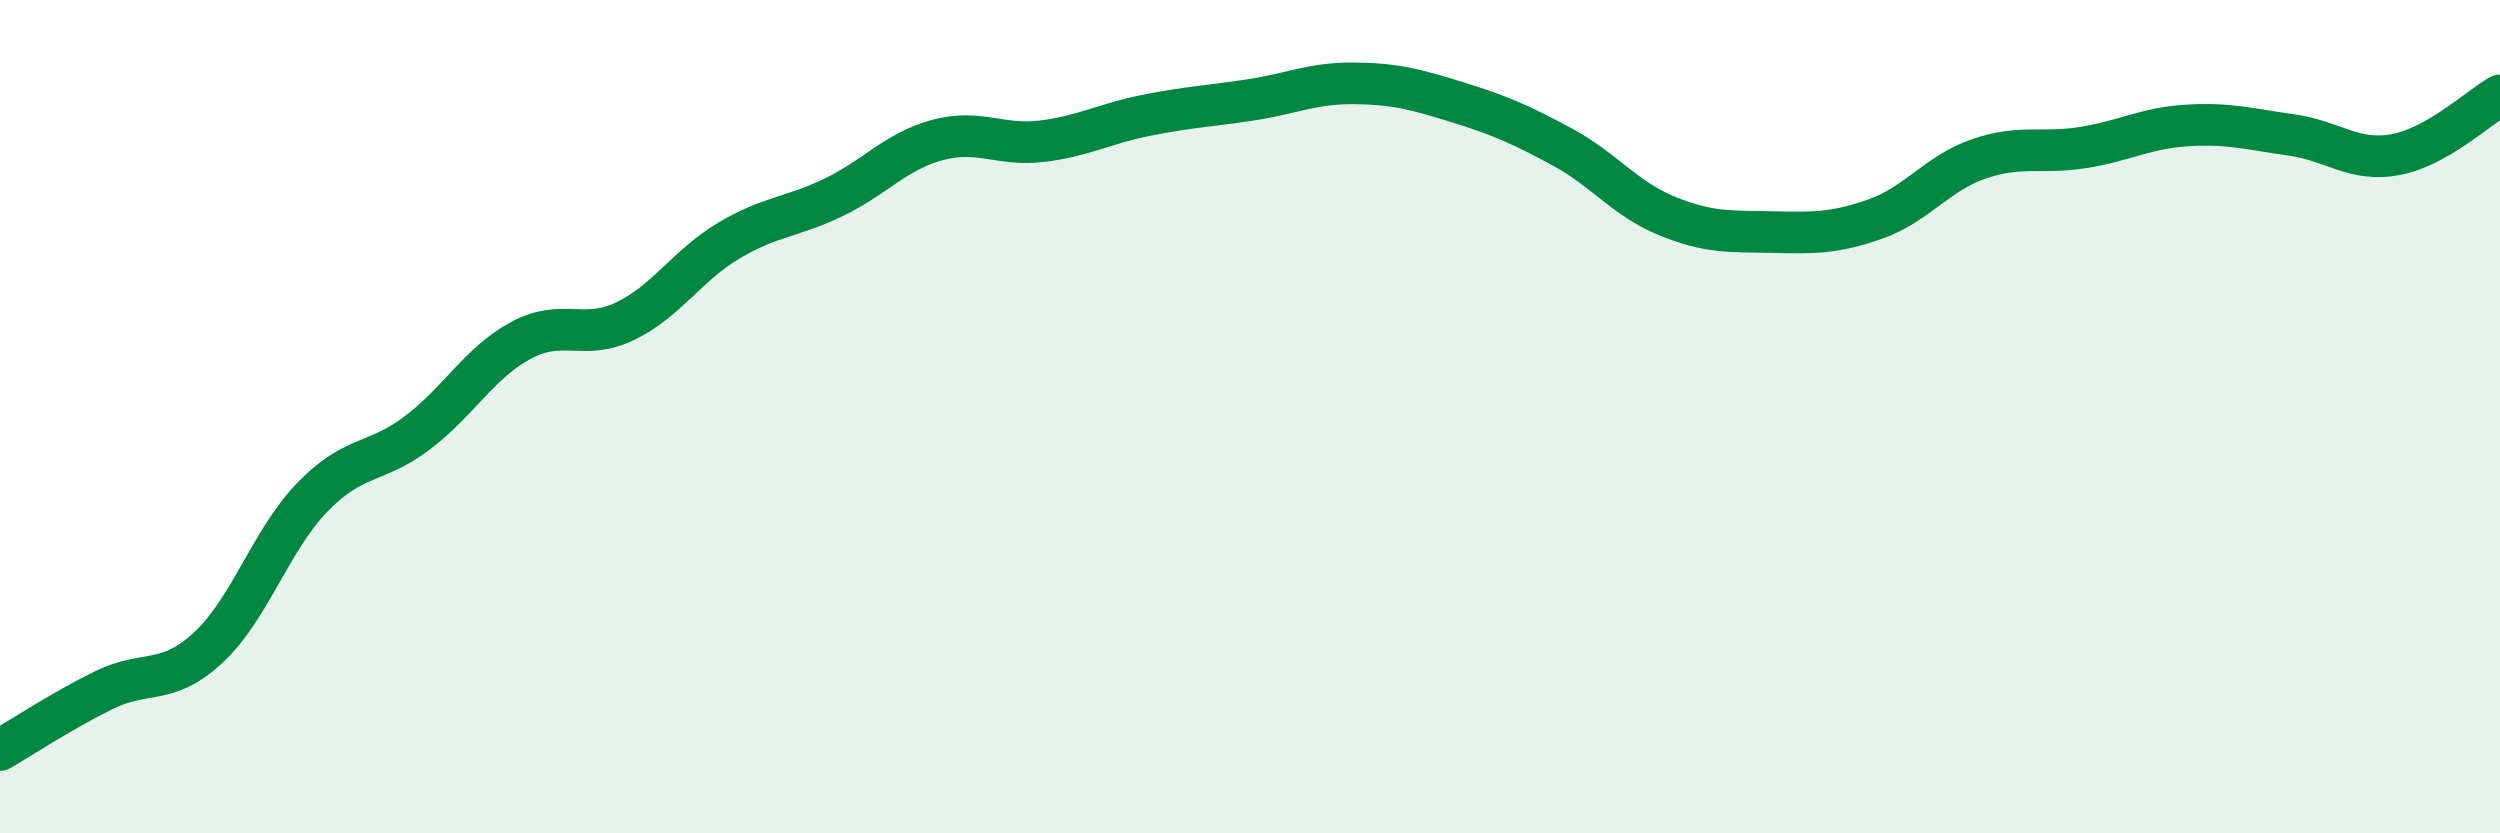 
    <svg width="60" height="20" viewBox="0 0 60 20" xmlns="http://www.w3.org/2000/svg">
      <path
        d="M 0,18 C 0.5,17.71 1.5,17.05 2.5,16.56 C 3.5,16.07 4,16.47 5,15.54 C 6,14.61 6.5,12.96 7.5,11.93 C 8.5,10.9 9,11.15 10,10.4 C 11,9.65 11.5,8.71 12.5,8.17 C 13.5,7.63 14,8.19 15,7.71 C 16,7.23 16.5,6.36 17.5,5.77 C 18.5,5.18 19,5.22 20,4.74 C 21,4.26 21.5,3.63 22.5,3.36 C 23.5,3.09 24,3.51 25,3.39 C 26,3.27 26.5,2.97 27.5,2.77 C 28.5,2.57 29,2.55 30,2.4 C 31,2.25 31.5,1.99 32.5,2 C 33.5,2.01 34,2.15 35,2.46 C 36,2.77 36.5,2.99 37.5,3.53 C 38.5,4.07 39,4.77 40,5.18 C 41,5.59 41.5,5.55 42.5,5.57 C 43.5,5.59 44,5.61 45,5.26 C 46,4.91 46.5,4.15 47.5,3.81 C 48.5,3.47 49,3.7 50,3.54 C 51,3.38 51.5,3.07 52.5,3.01 C 53.5,2.95 54,3.1 55,3.24 C 56,3.38 56.5,3.9 57.5,3.71 C 58.5,3.52 59.5,2.57 60,2.29L60 20L0 20Z"
        fill="#008740"
        opacity="0.1"
        stroke-linecap="round"
        stroke-linejoin="round"
      />
      <path
        d="M 0,18 C 0.5,17.71 1.5,17.05 2.5,16.56 C 3.5,16.07 4,16.47 5,15.54 C 6,14.61 6.5,12.96 7.5,11.93 C 8.5,10.9 9,11.15 10,10.4 C 11,9.65 11.5,8.71 12.5,8.17 C 13.5,7.63 14,8.19 15,7.71 C 16,7.23 16.5,6.36 17.5,5.77 C 18.5,5.18 19,5.22 20,4.74 C 21,4.26 21.5,3.63 22.5,3.36 C 23.5,3.09 24,3.51 25,3.39 C 26,3.27 26.5,2.97 27.5,2.77 C 28.5,2.57 29,2.55 30,2.4 C 31,2.25 31.5,1.99 32.5,2 C 33.5,2.01 34,2.15 35,2.46 C 36,2.77 36.5,2.99 37.5,3.53 C 38.5,4.07 39,4.77 40,5.18 C 41,5.59 41.5,5.55 42.5,5.57 C 43.5,5.59 44,5.61 45,5.26 C 46,4.91 46.5,4.15 47.5,3.81 C 48.5,3.47 49,3.7 50,3.54 C 51,3.38 51.5,3.07 52.5,3.01 C 53.5,2.95 54,3.1 55,3.24 C 56,3.38 56.5,3.9 57.5,3.71 C 58.5,3.52 59.5,2.57 60,2.29"
        stroke="#008740"
        stroke-width="1"
        fill="none"
        stroke-linecap="round"
        stroke-linejoin="round"
      />
    </svg>
  